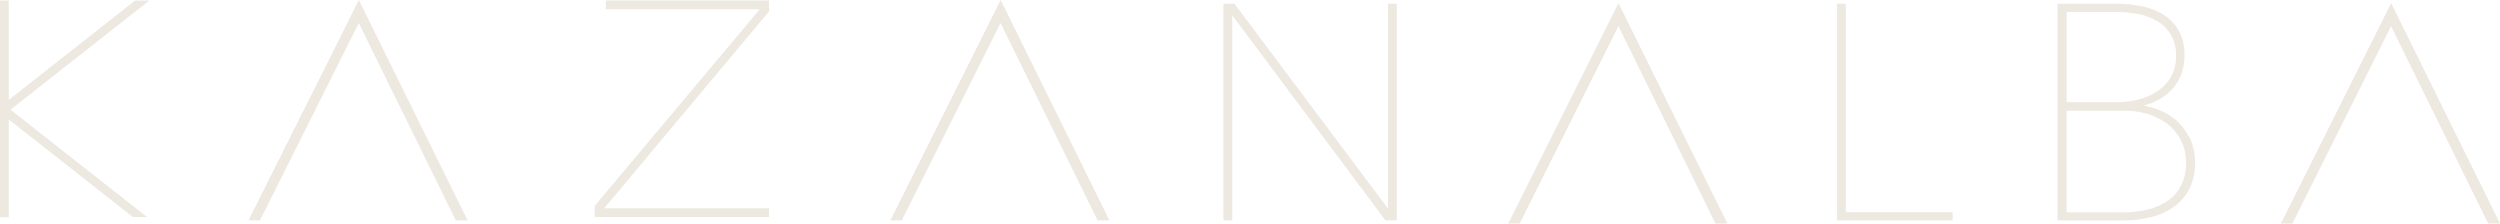 <svg id="Layer_1" data-name="Layer 1" xmlns="http://www.w3.org/2000/svg" viewBox="0 0 433.92 38.8"><defs><style>.cls-1{fill:#ede8e0;}</style></defs><title>kazanalba-black5</title><polygon class="cls-1" points="133.48 36.15 104.87 36.15 133.42 2.05 133.48 2 133.48 0.08 105.16 0.08 105.16 1.61 131.87 1.61 103.28 35.66 103.22 35.72 103.22 37.67 133.48 37.67 133.48 36.15"/><polygon class="cls-1" points="62.28 0 43.27 37.99 43.14 38.25 45.12 38.25 62.27 3.99 79.06 38.14 79.11 38.25 81.16 38.25 62.28 0"/><polygon class="cls-1" points="173.68 0 154.67 37.99 154.54 38.25 156.52 38.25 173.66 3.99 190.46 38.14 190.51 38.25 192.56 38.25 173.68 0"/><polygon class="cls-1" points="25.89 0.11 23.43 0.11 1.52 17.34 1.52 0.09 0 0.09 0 17.6 0 18.54 0 19.54 0 20.47 0 37.7 1.52 37.7 1.52 20.73 23.06 37.67 25.52 37.67 1.82 19.04 25.89 0.11"/><polygon class="cls-1" points="240.91 0.65 240.91 36.2 214.32 0.72 214.27 0.65 212.35 0.65 212.35 38.25 213.88 38.25 213.88 2.65 240.42 38.18 240.48 38.25 242.44 38.25 242.44 0.65 240.91 0.65"/><polygon class="cls-1" points="320.38 36.83 320.38 0.64 318.86 0.64 318.86 38.25 338.91 38.25 338.91 36.83 320.38 36.83"/><path class="cls-1" d="M379.94,23.78a9.73,9.73,0,0,0-2.35-3A11,11,0,0,0,374.5,19a14.47,14.47,0,0,0-2.43-.67,13.18,13.18,0,0,0,2.18-.82,9.62,9.62,0,0,0,2.5-1.75,8.08,8.08,0,0,0,1.74-2.59,8.87,8.87,0,0,0,.65-3.54,8.47,8.47,0,0,0-1-4.36,8,8,0,0,0-2.69-2.75,11.4,11.4,0,0,0-3.77-1.44,20.93,20.93,0,0,0-4.22-.43H357.11V38.26h11.6a20.67,20.67,0,0,0,4.11-.45,11.94,11.94,0,0,0,4-1.58,8.92,8.92,0,0,0,3-3.09,9.85,9.85,0,0,0,1.15-5A9.36,9.36,0,0,0,380,23.8m-21.3-6V2.07h8.49a20,20,0,0,1,4,.39,10.5,10.5,0,0,1,3.33,1.26,6.68,6.68,0,0,1,2.3,2.36,7,7,0,0,1,.87,3.68,6.92,6.92,0,0,1-.9,3.62,7.56,7.56,0,0,1-2.34,2.46,10.51,10.51,0,0,1-3.28,1.43,15.21,15.21,0,0,1-3.72.47h-8.75V17.8Zm0,1.41h10.12a14.33,14.33,0,0,1,3.64.49,10.84,10.84,0,0,1,3.41,1.58,8.67,8.67,0,0,1,2.54,2.83,8.26,8.26,0,0,1,1,4.22,8.33,8.33,0,0,1-.85,3.89,7.28,7.28,0,0,1-2.31,2.64,10.36,10.36,0,0,1-3.53,1.52,19.66,19.66,0,0,1-4.49.49h-9.54V19.21Z"/><polygon class="cls-1" points="280.92 0.55 261.91 38.54 261.78 38.8 263.76 38.8 280.91 4.54 297.7 38.69 297.75 38.8 299.81 38.8 280.92 0.55"/><polygon class="cls-1" points="415.03 0.55 396.02 38.54 395.89 38.8 397.88 38.8 415.01 4.54 431.82 38.69 431.87 38.8 433.92 38.8 415.03 0.55"/></svg>